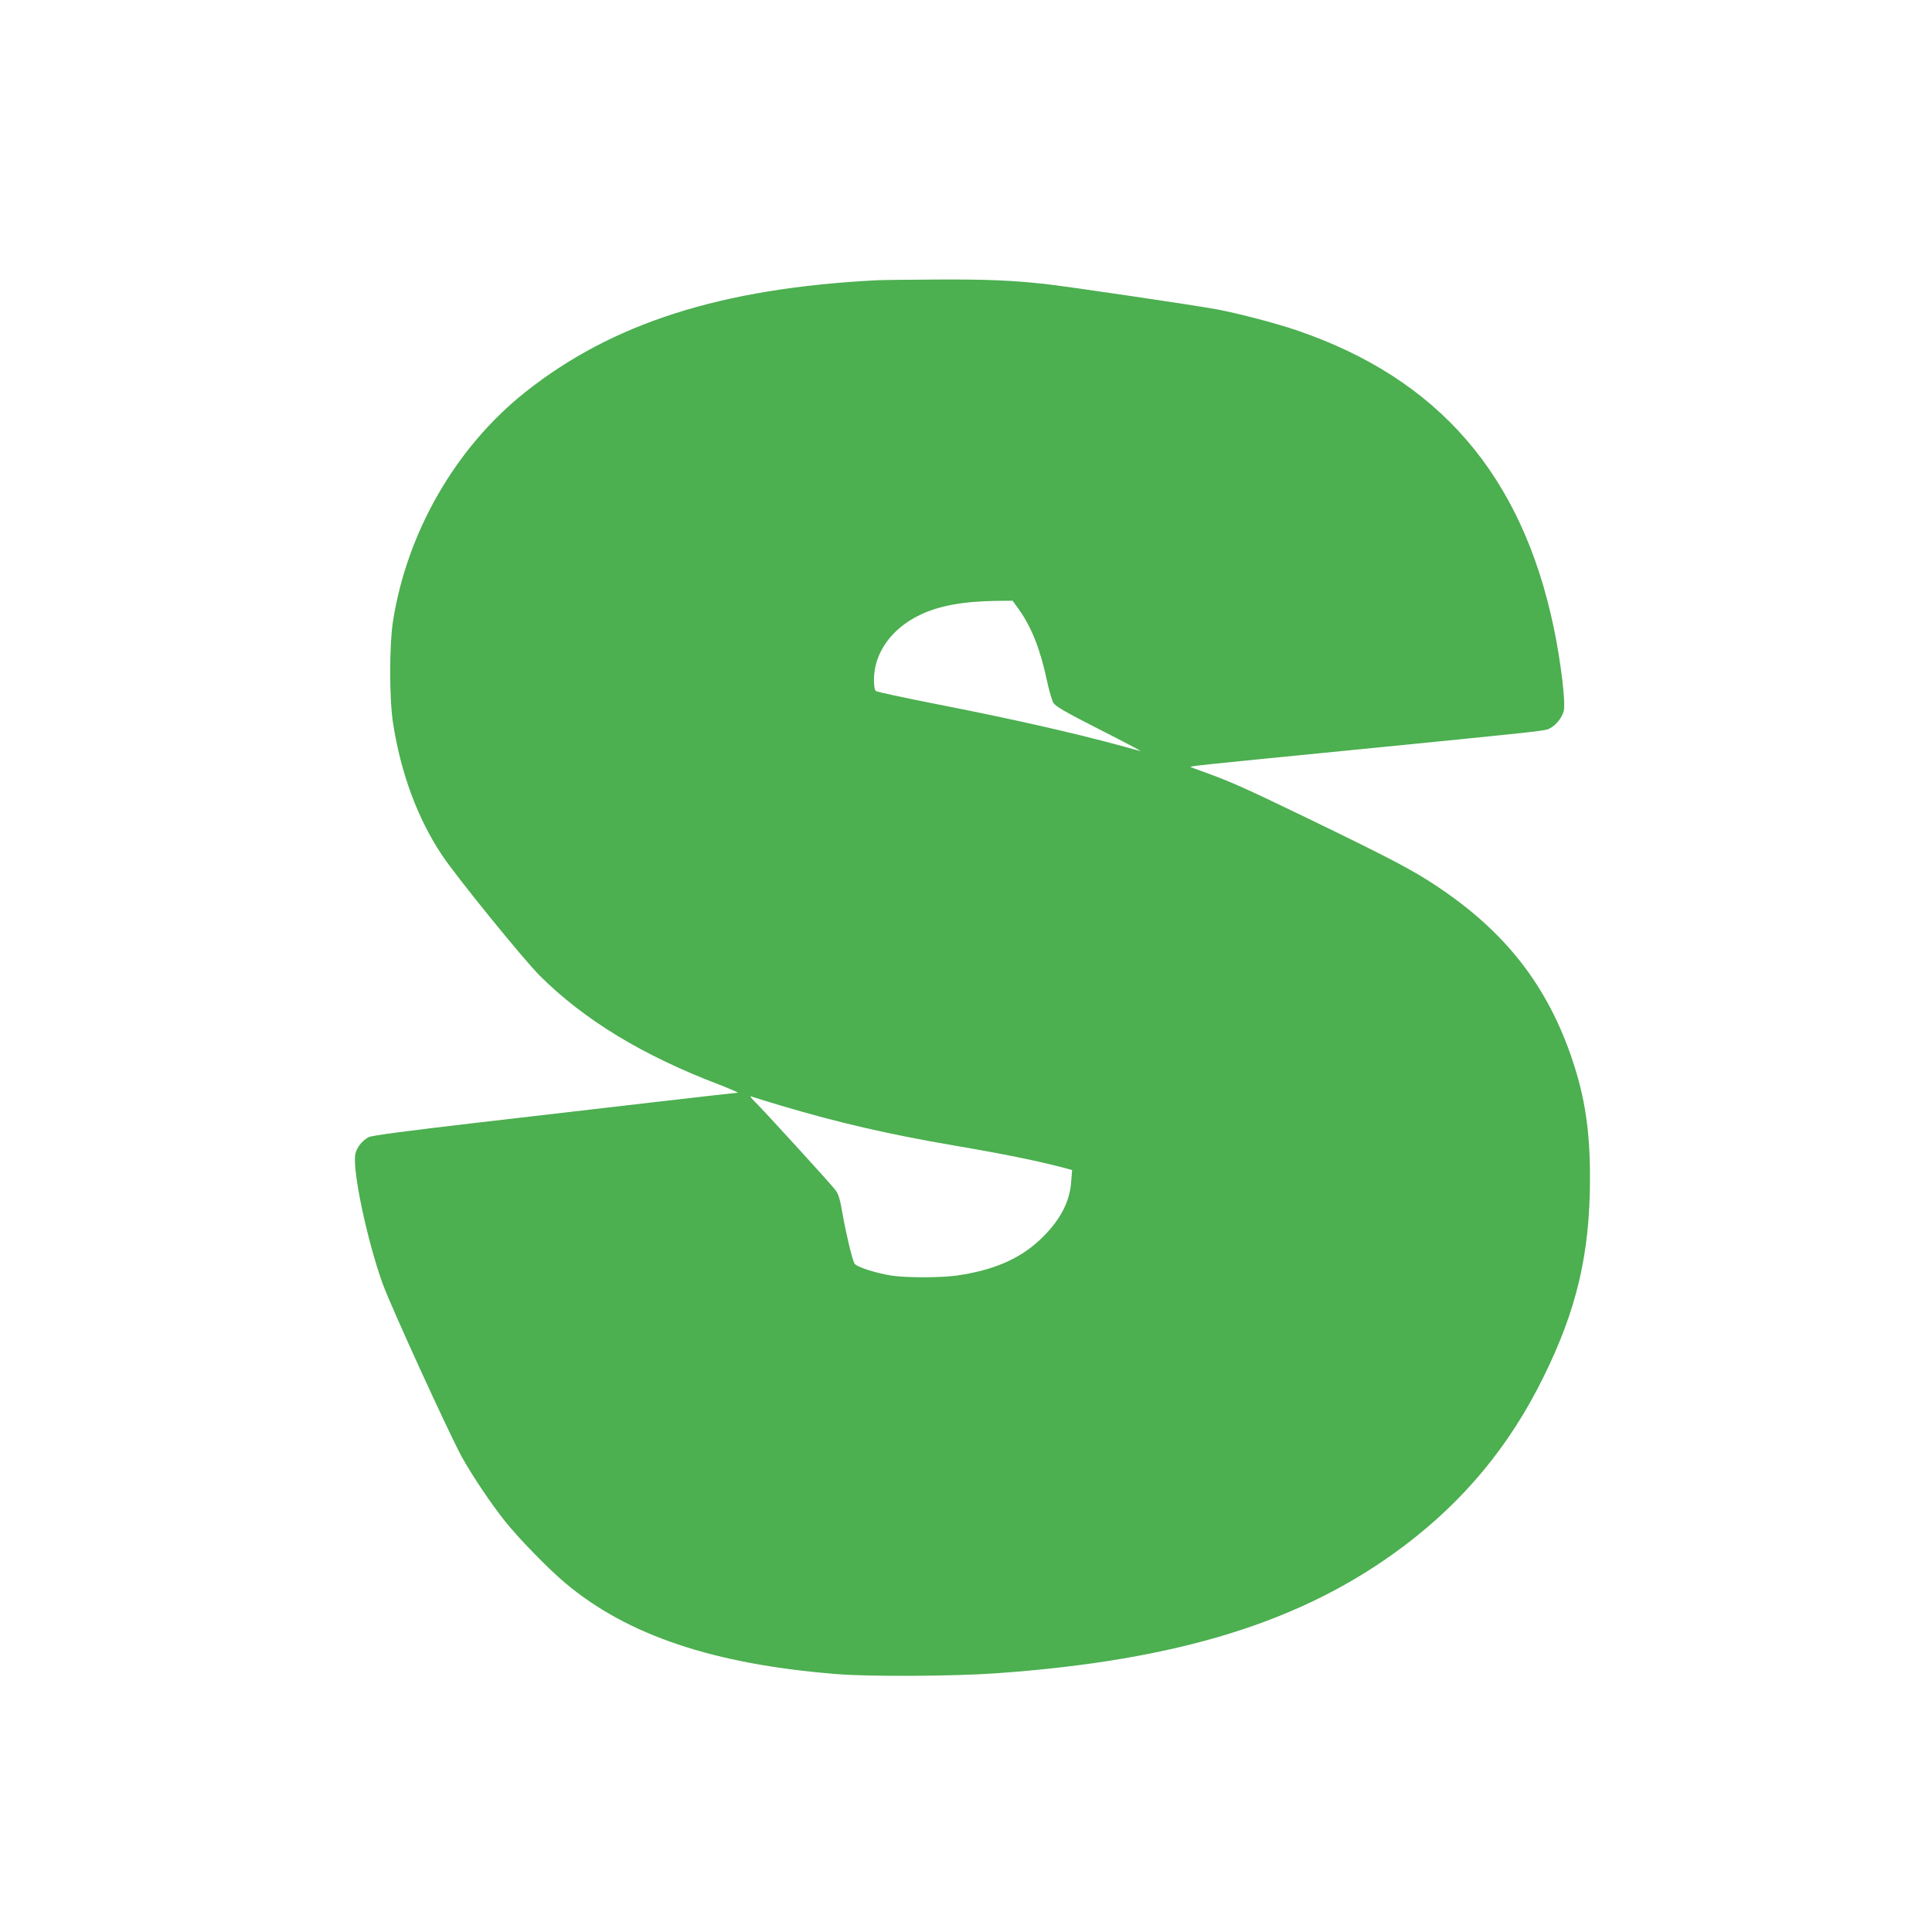 <?xml version="1.0" standalone="no"?>
<!DOCTYPE svg PUBLIC "-//W3C//DTD SVG 20010904//EN"
 "http://www.w3.org/TR/2001/REC-SVG-20010904/DTD/svg10.dtd">
<svg version="1.0" xmlns="http://www.w3.org/2000/svg"
 width="1280pt" height="1280pt" viewBox="0 0 1280 1280"
 preserveAspectRatio="xMidYMid meet">
<g transform="translate(0,1280) scale(0.1,-0.1)"
fill="#4caf50" stroke="none">
<path d="M5805 10943 c-1027 -53 -1748 -283 -2325 -741 -461 -366 -785 -929
-877 -1522 -24 -160 -24 -510 1 -670 51 -331 162 -632 324 -875 94 -142 539
-690 648 -799 293 -293 686 -531 1189 -722 77 -30 132 -54 122 -54 -11 0 -251
-27 -535 -60 -285 -33 -824 -96 -1198 -139 -463 -54 -691 -84 -712 -95 -42
-22 -80 -70 -88 -113 -20 -108 78 -571 182 -860 56 -154 442 -997 524 -1146
75 -134 194 -310 287 -427 91 -114 287 -315 398 -408 411 -346 983 -538 1795
-603 222 -18 776 -15 1060 5 1211 86 2034 342 2697 840 402 302 704 666 928
1121 221 446 308 818 309 1310 1 317 -32 538 -115 788 -165 495 -445 854 -900
1156 -158 106 -311 186 -869 456 -387 187 -485 231 -645 290 -55 20 -107 39
-115 42 -17 7 36 12 1060 113 1299 129 1285 127 1317 144 42 21 80 69 93 114
14 55 -18 323 -66 554 -212 1012 -764 1650 -1704 1970 -139 47 -375 109 -525
138 -138 26 -1004 154 -1145 169 -221 24 -396 31 -720 29 -184 -1 -362 -3
-395 -5z m945 -2180 c83 -116 143 -267 185 -467 14 -66 34 -134 43 -151 14
-24 71 -58 307 -178 160 -81 281 -145 270 -143 -11 3 -60 16 -110 30 -328 90
-733 182 -1265 286 -201 40 -371 76 -377 82 -8 6 -13 35 -13 73 0 178 116 341
305 431 127 61 286 90 507 93 l107 1 41 -57z m-1576 -3288 c380 -113 708 -189
1151 -265 340 -58 559 -103 739 -151 l39 -11 -6 -76 c-9 -136 -76 -262 -205
-384 -138 -130 -311 -204 -554 -239 -111 -15 -334 -15 -433 0 -109 18 -232 58
-244 80 -16 29 -58 208 -80 335 -16 93 -26 125 -47 153 -33 43 -480 533 -536
587 -22 22 -32 36 -22 32 10 -4 99 -31 198 -61z"/>
</g>
</svg>

